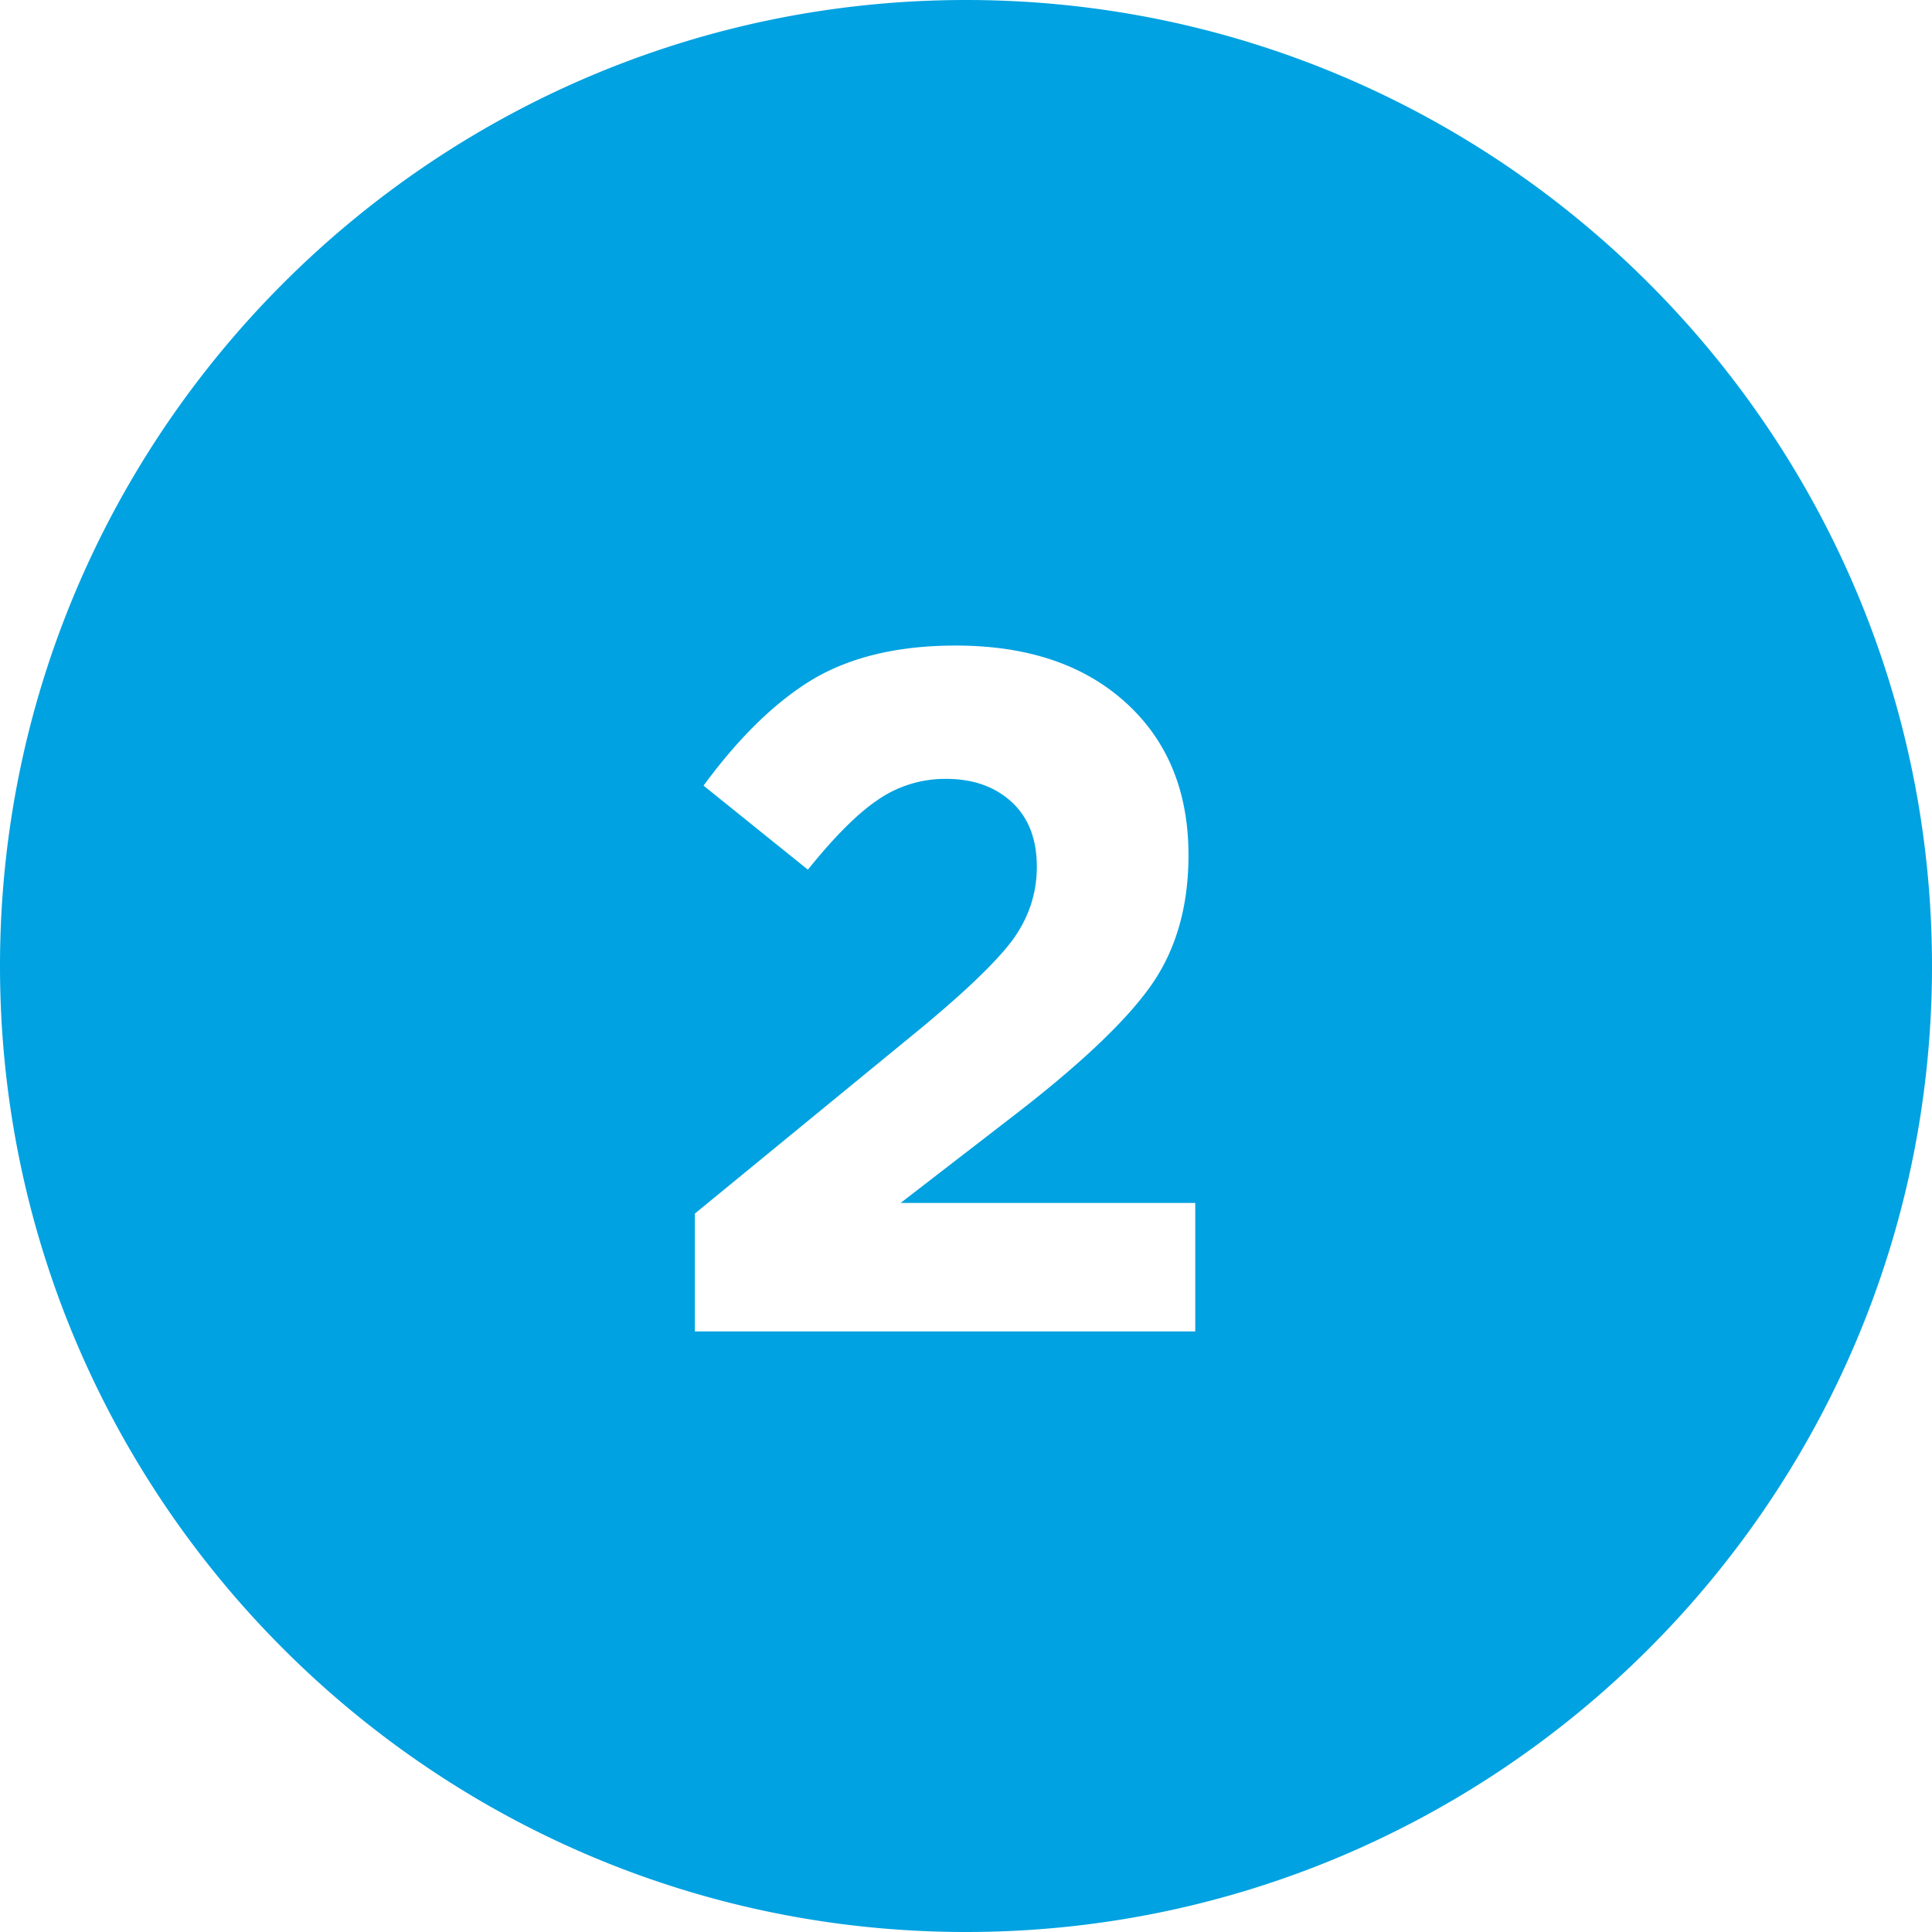 <svg width="56" height="56" viewBox="0 0 56 56" fill="none" xmlns="http://www.w3.org/2000/svg">
    <path fill-rule="evenodd" clip-rule="evenodd" d="M0 28C0 12.56 12.56 0 28 0s28 12.56 28 28c0 15.442-12.56 28-28 28S0 43.442 0 28zm25.433-4.808a3.431 3.431 0 0 1 1.988-.616c.784 0 1.419.224 1.904.672.485.448.728 1.073.728 1.876 0 .784-.243 1.503-.728 2.156-.485.635-1.372 1.484-2.66 2.548l-6.524 5.348v3.416h14.504v-3.724h-8.54l3.192-2.464c1.923-1.475 3.257-2.725 4.004-3.752.765-1.045 1.148-2.333 1.148-3.864 0-1.848-.607-3.323-1.82-4.424-1.213-1.101-2.856-1.652-4.928-1.652-1.661 0-3.043.327-4.144.98-1.083.653-2.137 1.68-3.164 3.08l3.024 2.436c.765-.952 1.437-1.624 2.016-2.016z" fill="#00A2E1"/>
</svg>
